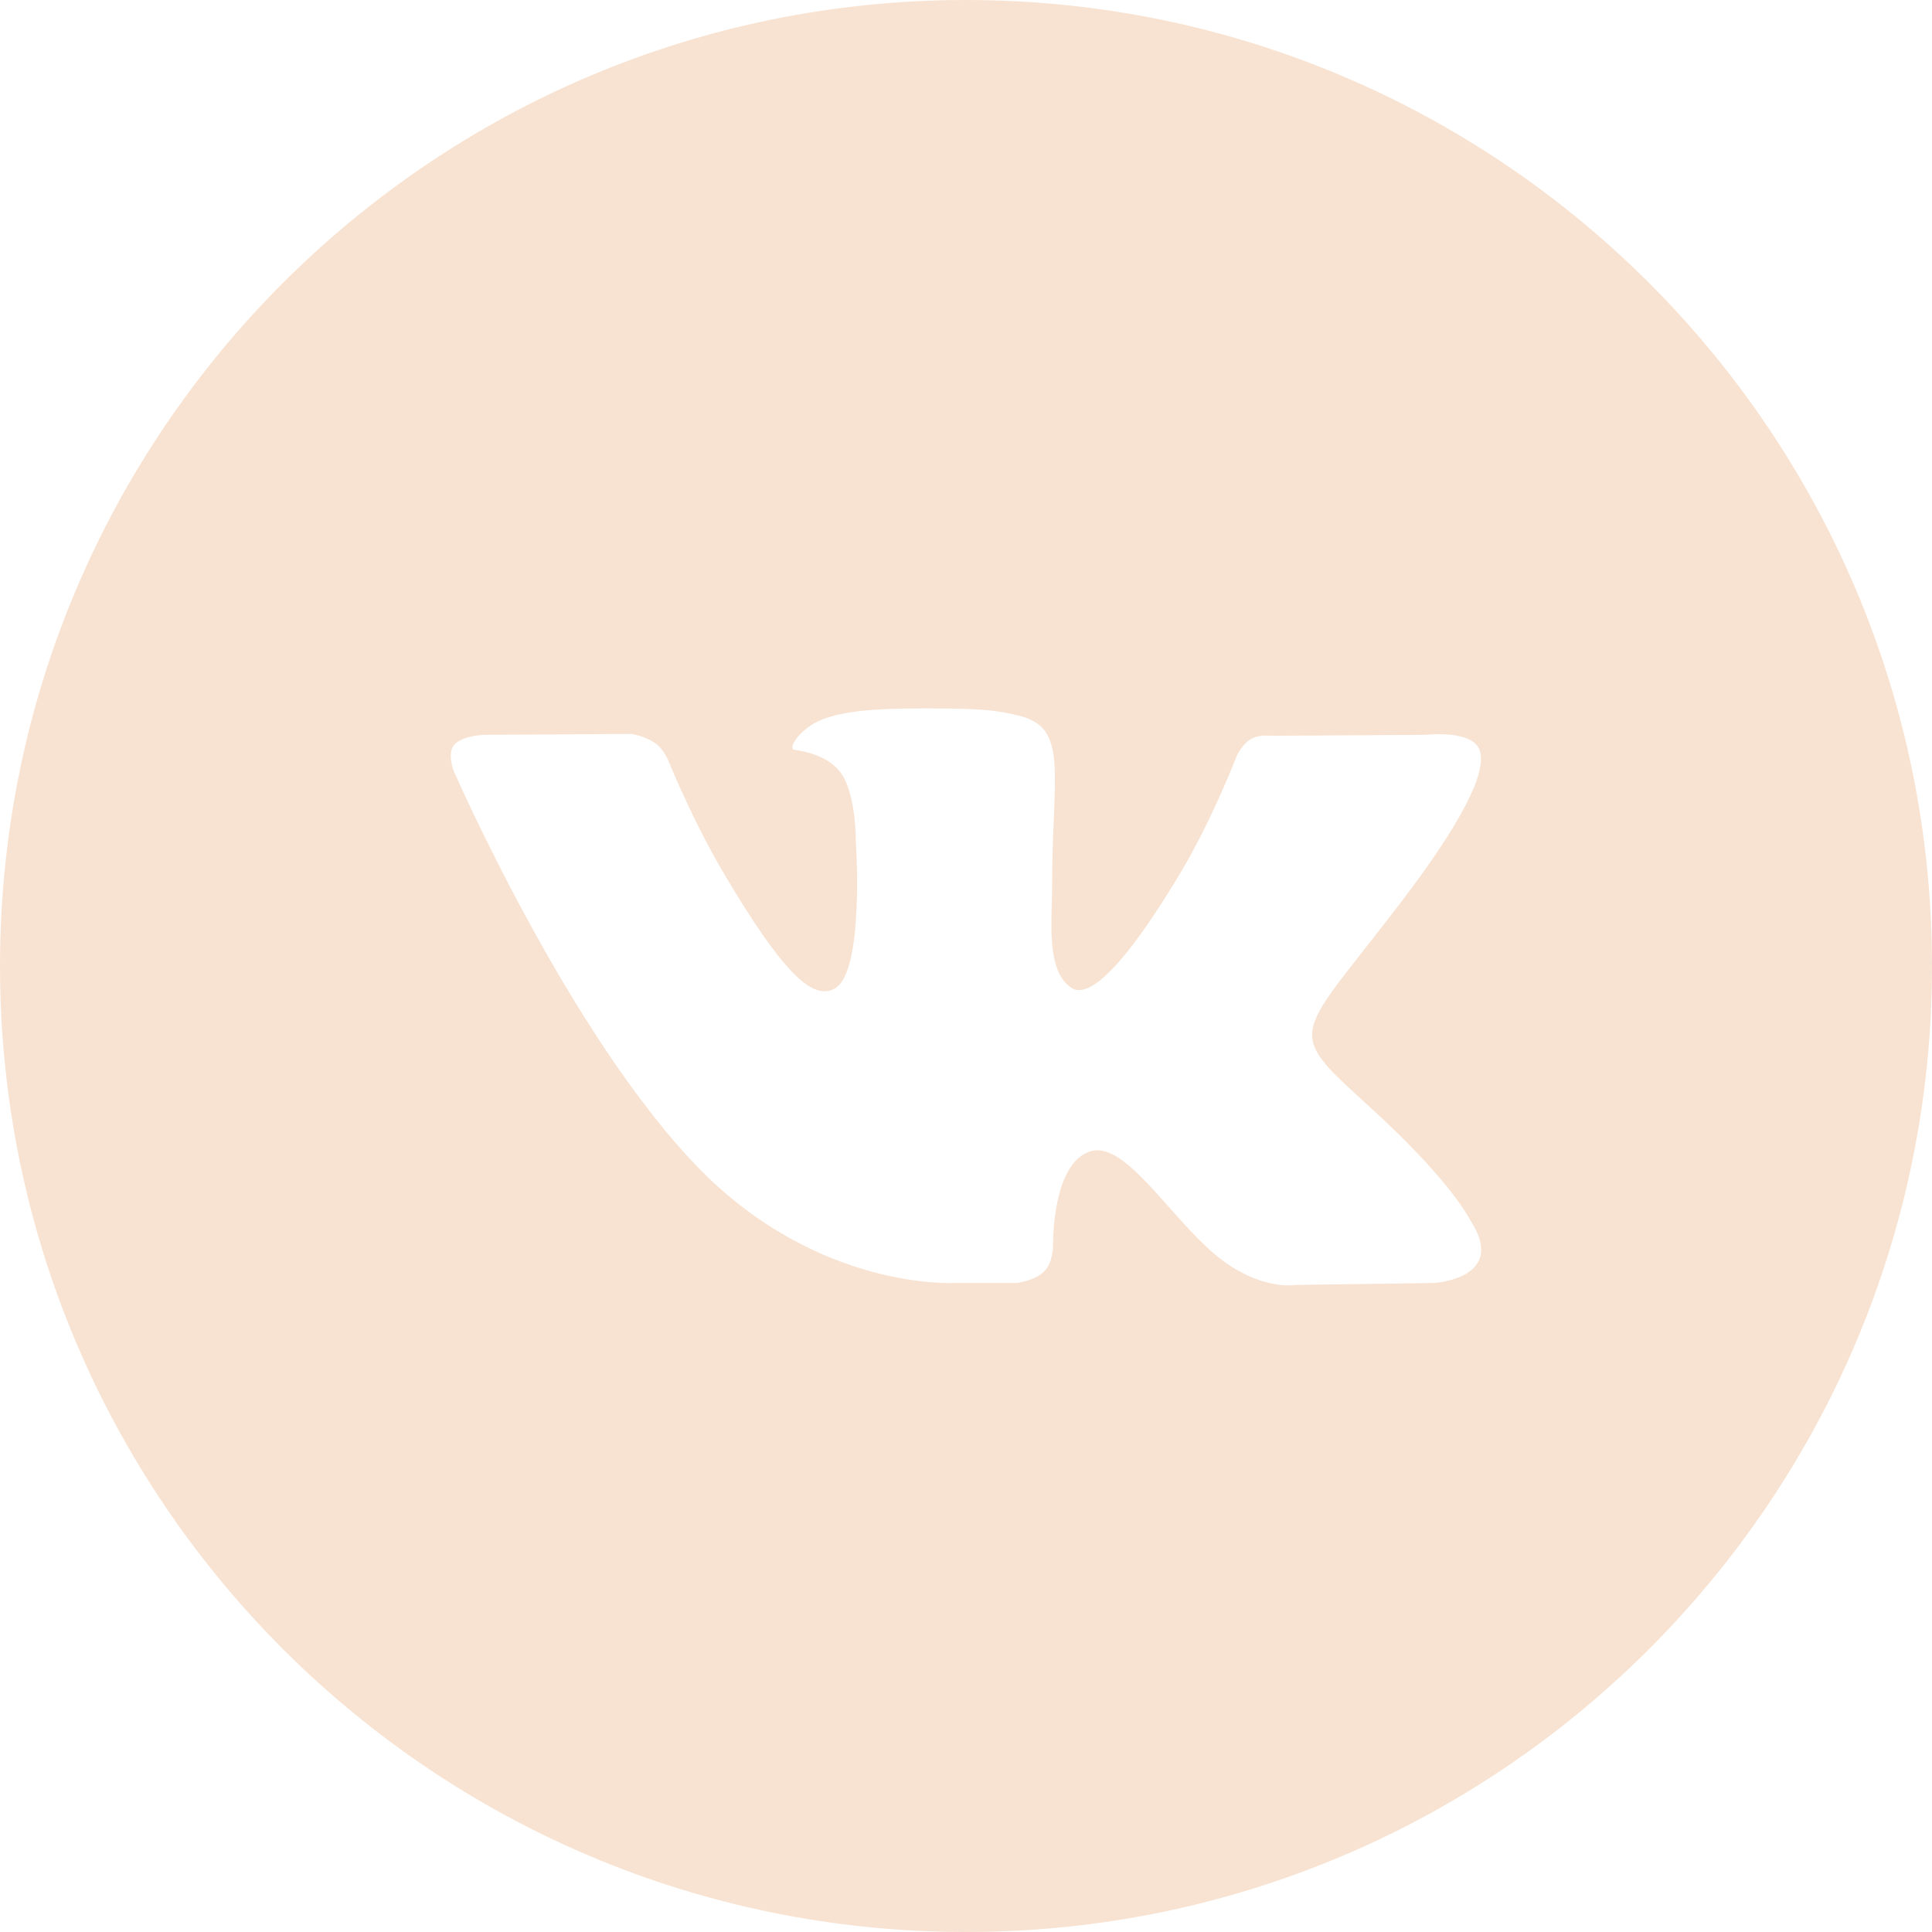 <?xml version="1.0" encoding="UTF-8"?> <svg xmlns="http://www.w3.org/2000/svg" width="40" height="40" viewBox="0 0 40 40" fill="none"><path fill-rule="evenodd" clip-rule="evenodd" d="M20 0C8.954 0 0 8.954 0 20C0 31.046 8.954 40 20 40C31.046 40 40 31.046 40 20C40 8.954 31.046 0 20 0ZM21.628 26.314C21.431 26.521 21.046 26.563 21.046 26.563H19.771C19.771 26.563 16.958 26.729 14.48 24.198C11.777 21.435 9.391 15.955 9.391 15.955C9.391 15.955 9.253 15.595 9.403 15.422C9.571 15.226 10.029 15.214 10.029 15.214L13.076 15.195C13.076 15.195 13.363 15.241 13.569 15.389C13.739 15.512 13.834 15.741 13.834 15.741C13.834 15.741 14.326 16.963 14.979 18.07C16.253 20.23 16.845 20.702 17.277 20.47C17.907 20.133 17.719 17.417 17.719 17.417C17.719 17.417 17.73 16.432 17.401 15.992C17.147 15.652 16.667 15.553 16.455 15.525C16.283 15.503 16.565 15.112 16.93 14.937C17.479 14.673 18.447 14.658 19.592 14.669C20.484 14.678 20.74 14.733 21.089 14.816C21.898 15.007 21.872 15.621 21.818 16.947C21.802 17.343 21.783 17.803 21.783 18.334C21.783 18.453 21.779 18.581 21.776 18.712C21.757 19.39 21.735 20.168 22.191 20.457C22.424 20.605 22.995 20.479 24.424 18.098C25.101 16.97 25.608 15.643 25.608 15.643C25.608 15.643 25.72 15.407 25.892 15.305C26.068 15.202 26.306 15.234 26.306 15.234L29.513 15.214C29.513 15.214 30.478 15.101 30.633 15.528C30.797 15.976 30.273 17.023 28.962 18.737C27.719 20.364 27.114 20.963 27.17 21.493C27.21 21.88 27.604 22.23 28.358 22.917C29.934 24.353 30.356 25.108 30.457 25.29C30.466 25.305 30.472 25.316 30.477 25.323C31.183 26.473 29.693 26.563 29.693 26.563L26.843 26.602C26.843 26.602 26.232 26.721 25.426 26.178C25.004 25.894 24.592 25.43 24.199 24.988C23.6 24.313 23.046 23.69 22.573 23.837C21.779 24.085 21.803 25.764 21.803 25.764C21.803 25.764 21.809 26.123 21.628 26.314Z" fill="#F8E3D2"></path></svg> 